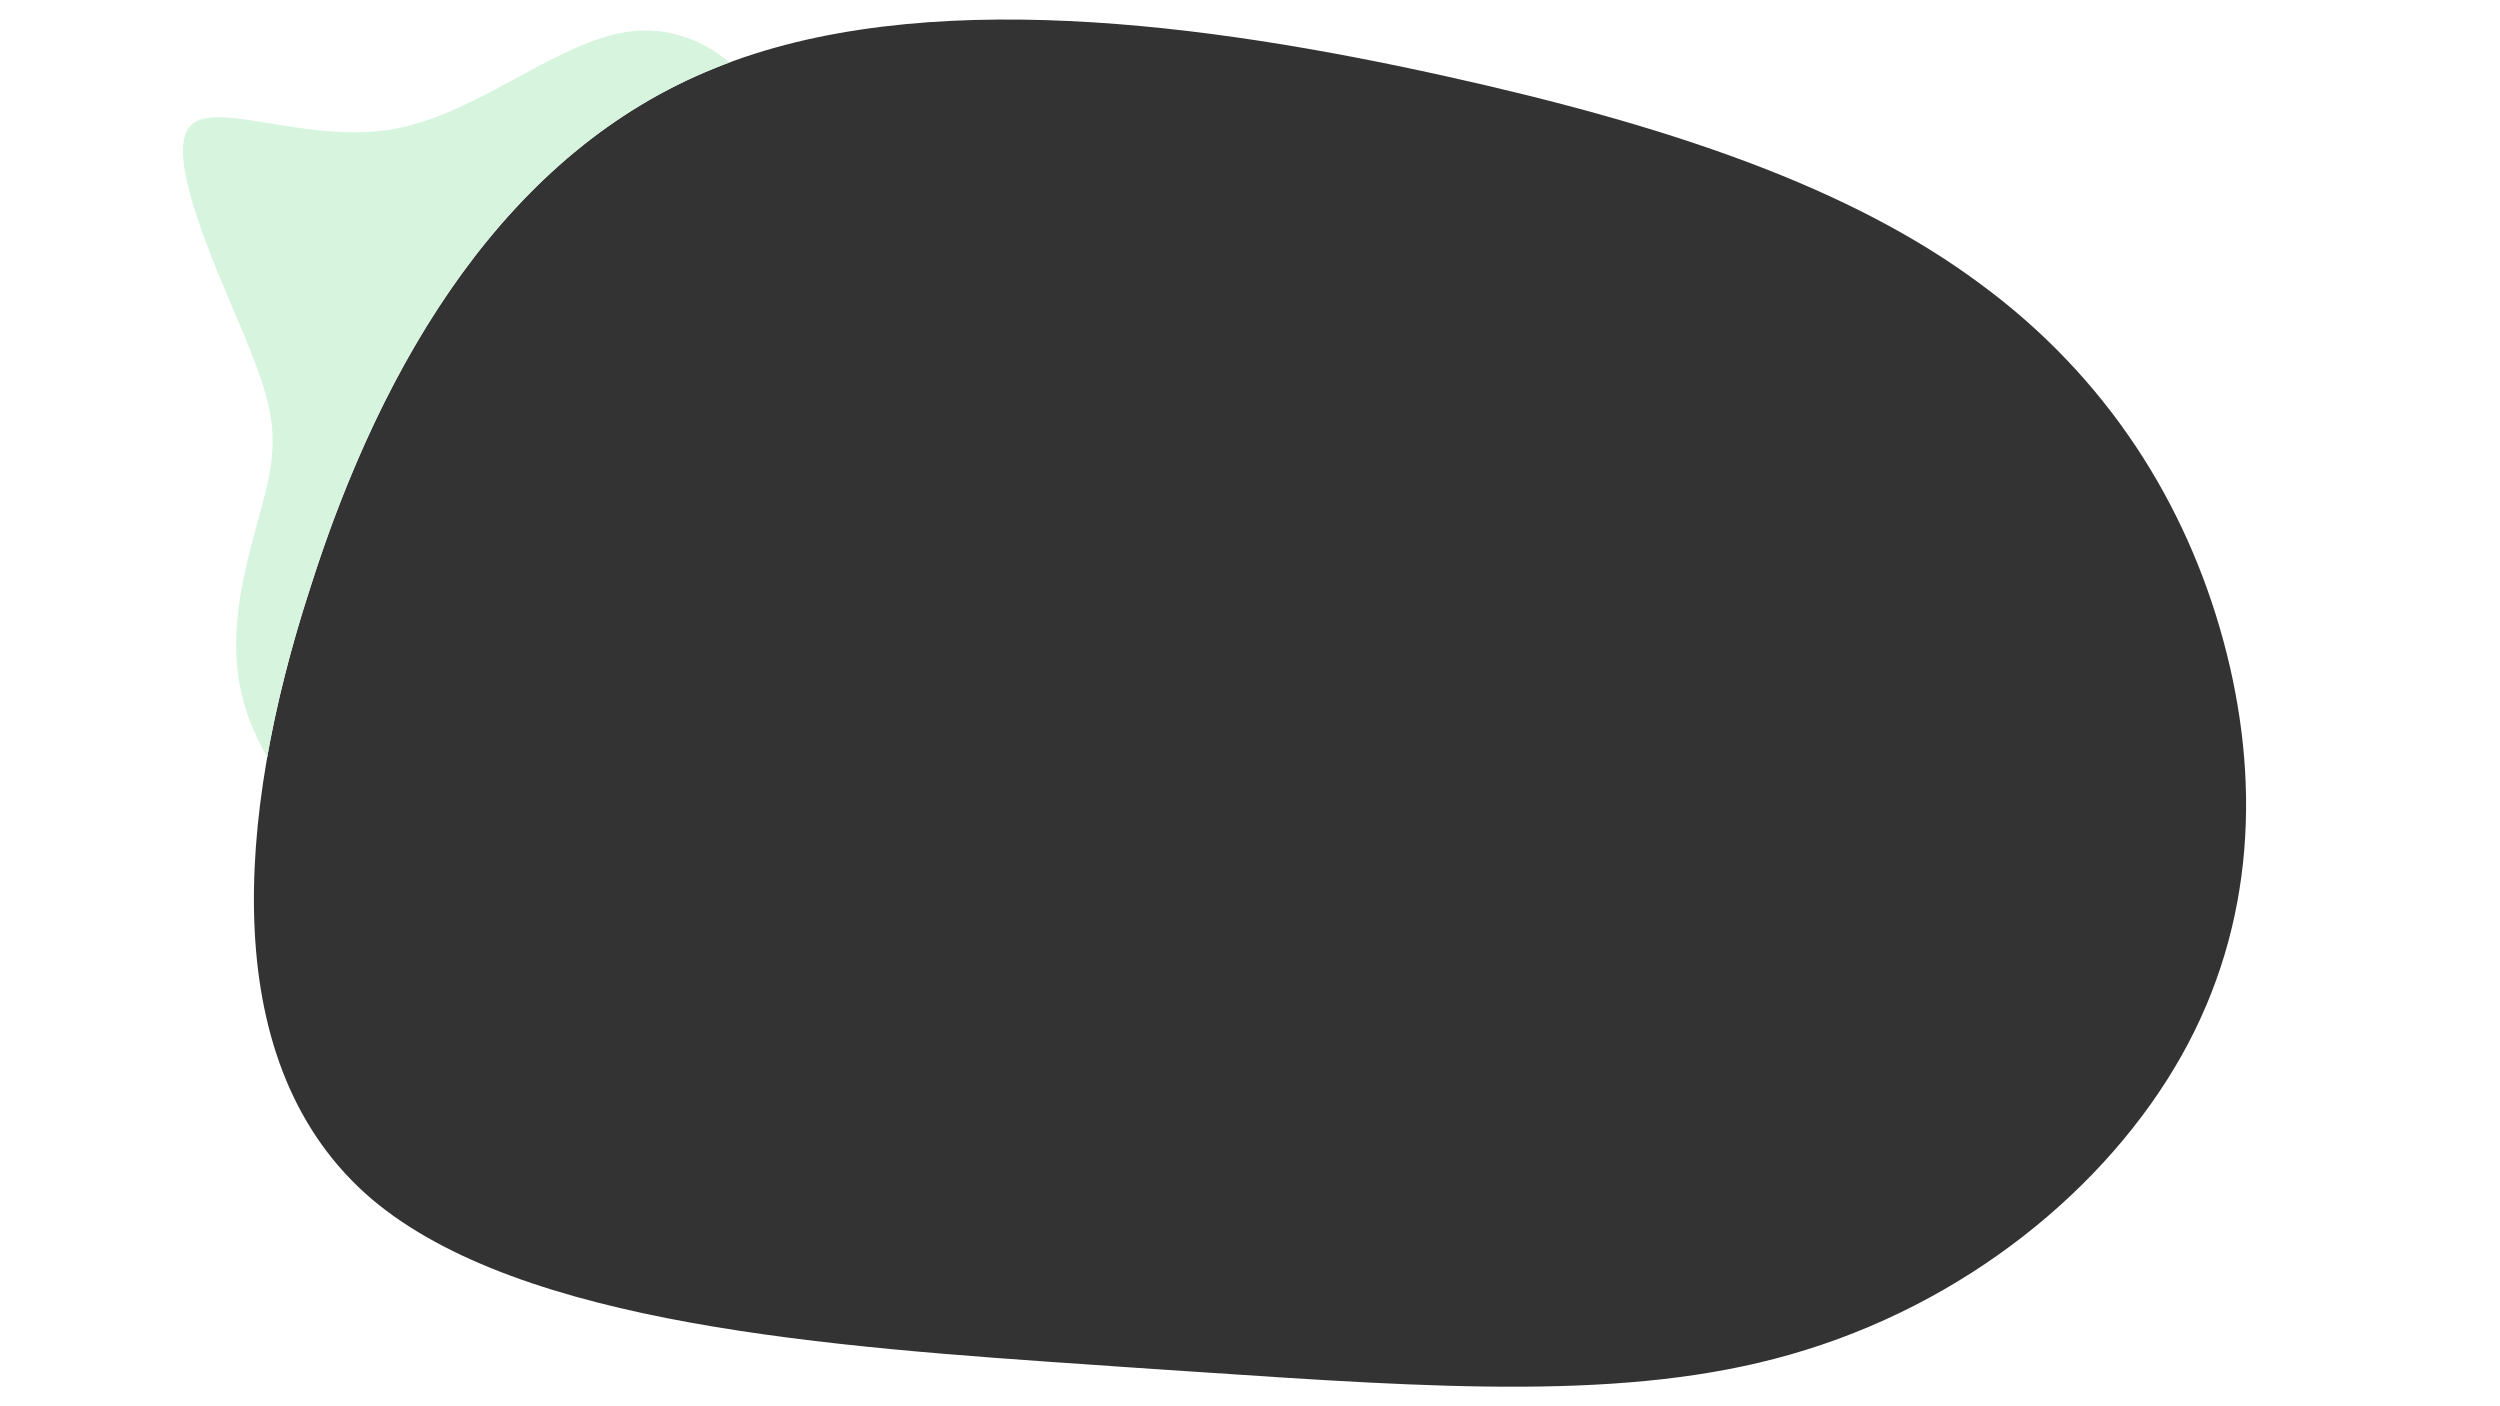 <svg width="1280" height="720" viewBox="0 0 1280 720" fill="none" xmlns="http://www.w3.org/2000/svg">
    <rect x="0" y="0" width="1280" height="720" fill="#333333" stroke="none"/>
    <g fill-rule="evenodd">
        <g class="blob-overlay" fill="#fff">
            <path d="M1280 0H0v720h1280V0Zm-141.62 328.097c-18.97-69.944-59.3-135.022-124.92-183.07C947.83 96.37 856.902 64.743 738.3 38.59 619.699 12.437 471.842-8.242 365.892 34.94 259.941 77.517 195.896 183.953 158.734 301.337c-37.952 116.776-48.231 244.499 31.627 312.619 76.642 64.734 235.398 75.64 370.414 84.916 7.061.485 14.056.966 20.971 1.449 10.291.679 20.406 1.36 30.353 2.031 123.796 8.345 221.402 14.924 304.103-8.721 90.138-25.545 162.878-85.757 200.828-153.268 37.96-67.512 40.33-142.321 21.35-212.265Z"/>
        </g>
        <g class="blob-primary" fill="#D6F4DE">
            <path d="M136.83 387.596c5.058-28.723 12.66-57.816 21.904-86.26 37.162-117.384 101.207-223.82 207.158-266.395a267.809 267.809 0 0 1 7.606-2.965c-13.314-11.24-30.318-17.646-48.146-16.137-19.253 1.55-39.485 12.503-60.574 23.919-20.432 11.06-41.669 22.555-63.6 26.36-21.676 3.76-44.131.113-62.835-2.924-19.753-3.208-35.322-5.736-41.368 1.857-11.348 13.86 9.231 62.283 23.834 96.645.889 2.09 1.755 4.128 2.59 6.104 14.305 34.365 19.395 50.193 14.195 76.882-1.381 6.695-3.39 14.086-5.539 21.991-6.477 23.829-14.225 52.335-9.905 80.566 2.166 13.855 7.243 27.632 14.68 40.357Z"/>
        </g>
    </g>
</svg>